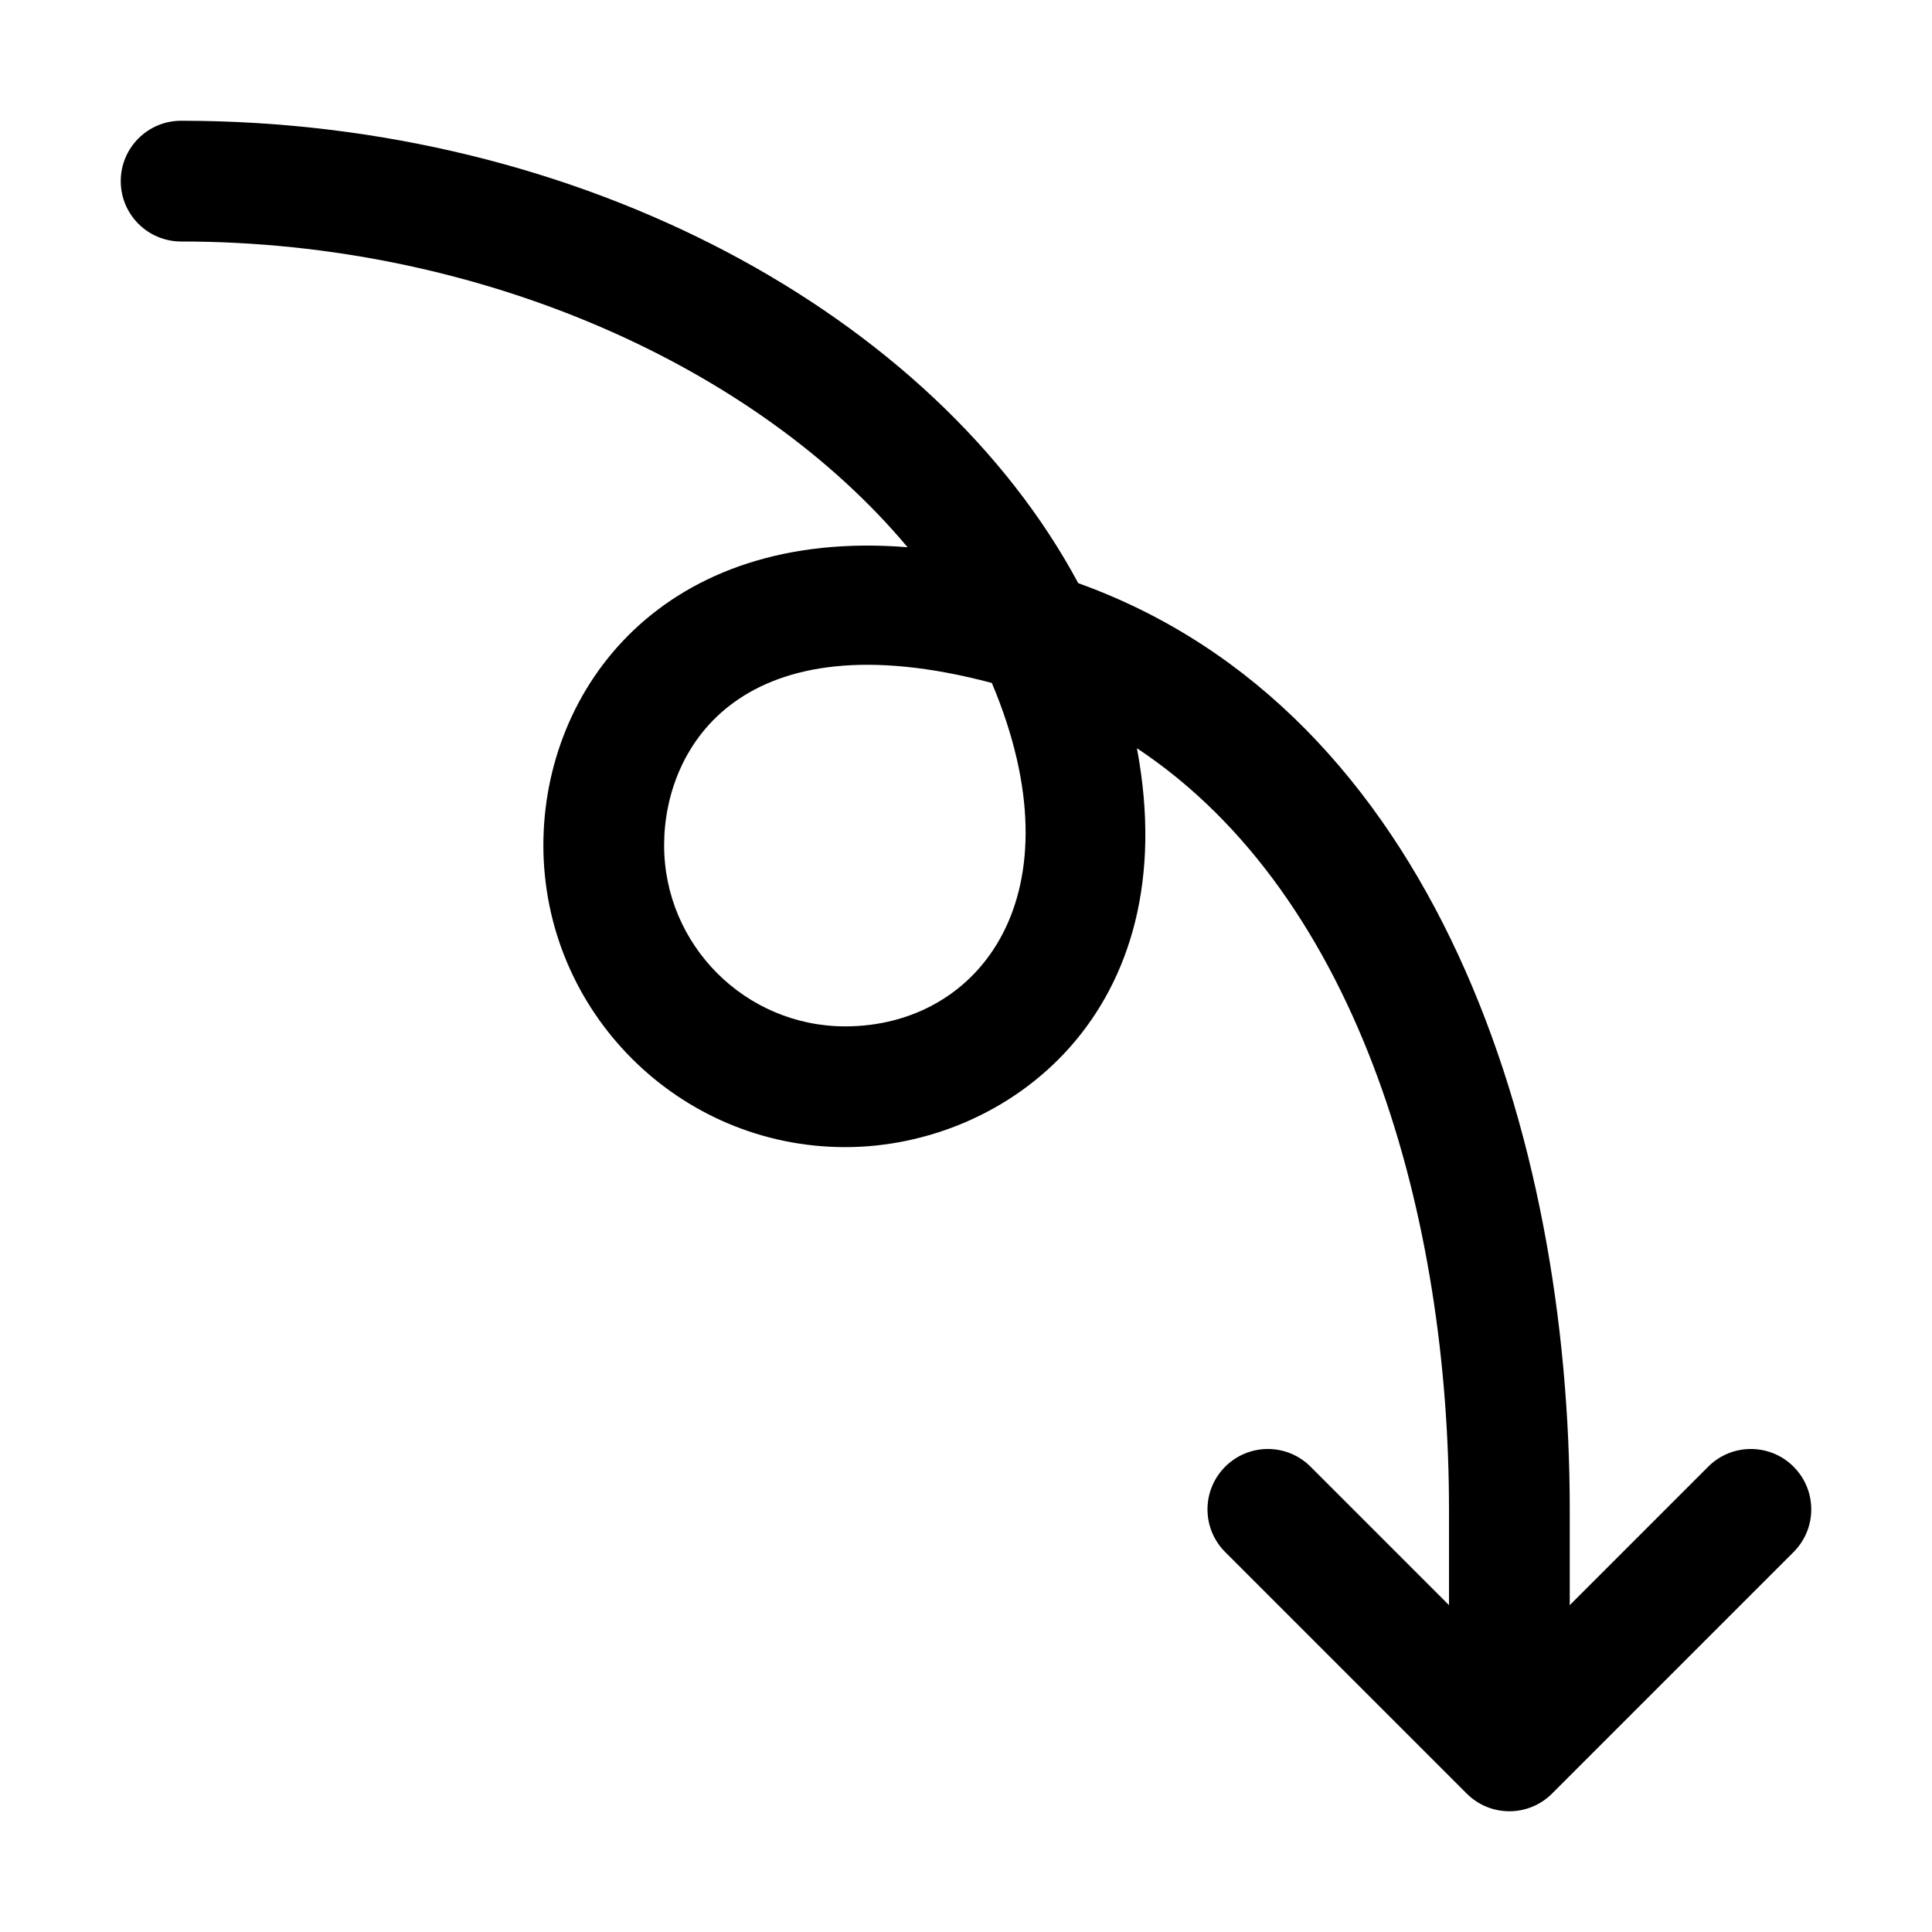 <svg id="Line" enable-background="new 0 0 32 32" height="512" viewBox="0 0 32 32" width="512" xmlns="http://www.w3.org/2000/svg"><path d="m29.707 24.293c-.391-.391-1.023-.391-1.414 0l-2.293 2.293v-1.586c0-6.182-2.22-13.214-8.141-15.341-2.377-4.431-8.217-7.659-14.859-7.659-.552 0-1 .447-1 1s.448 1 1 1c4.983 0 9.545 2.091 12.032 5.064-4.049-.328-6.032 2.34-6.032 4.936 0 2.757 2.243 5 5 5 2.673 0 5.655-2.228 4.831-6.607 3.73 2.473 5.169 7.832 5.169 12.607v1.586l-2.293-2.293c-.391-.391-1.023-.391-1.414 0s-.391 1.023 0 1.414l4 4c.391.391 1.023.391 1.414 0l4-4c.391-.391.391-1.023 0-1.414zm-15.707-7.293c-1.654 0-3-1.346-3-3 0-1.639 1.292-3.788 5.428-2.688 1.483 3.518-.208 5.688-2.428 5.688z"/></svg>